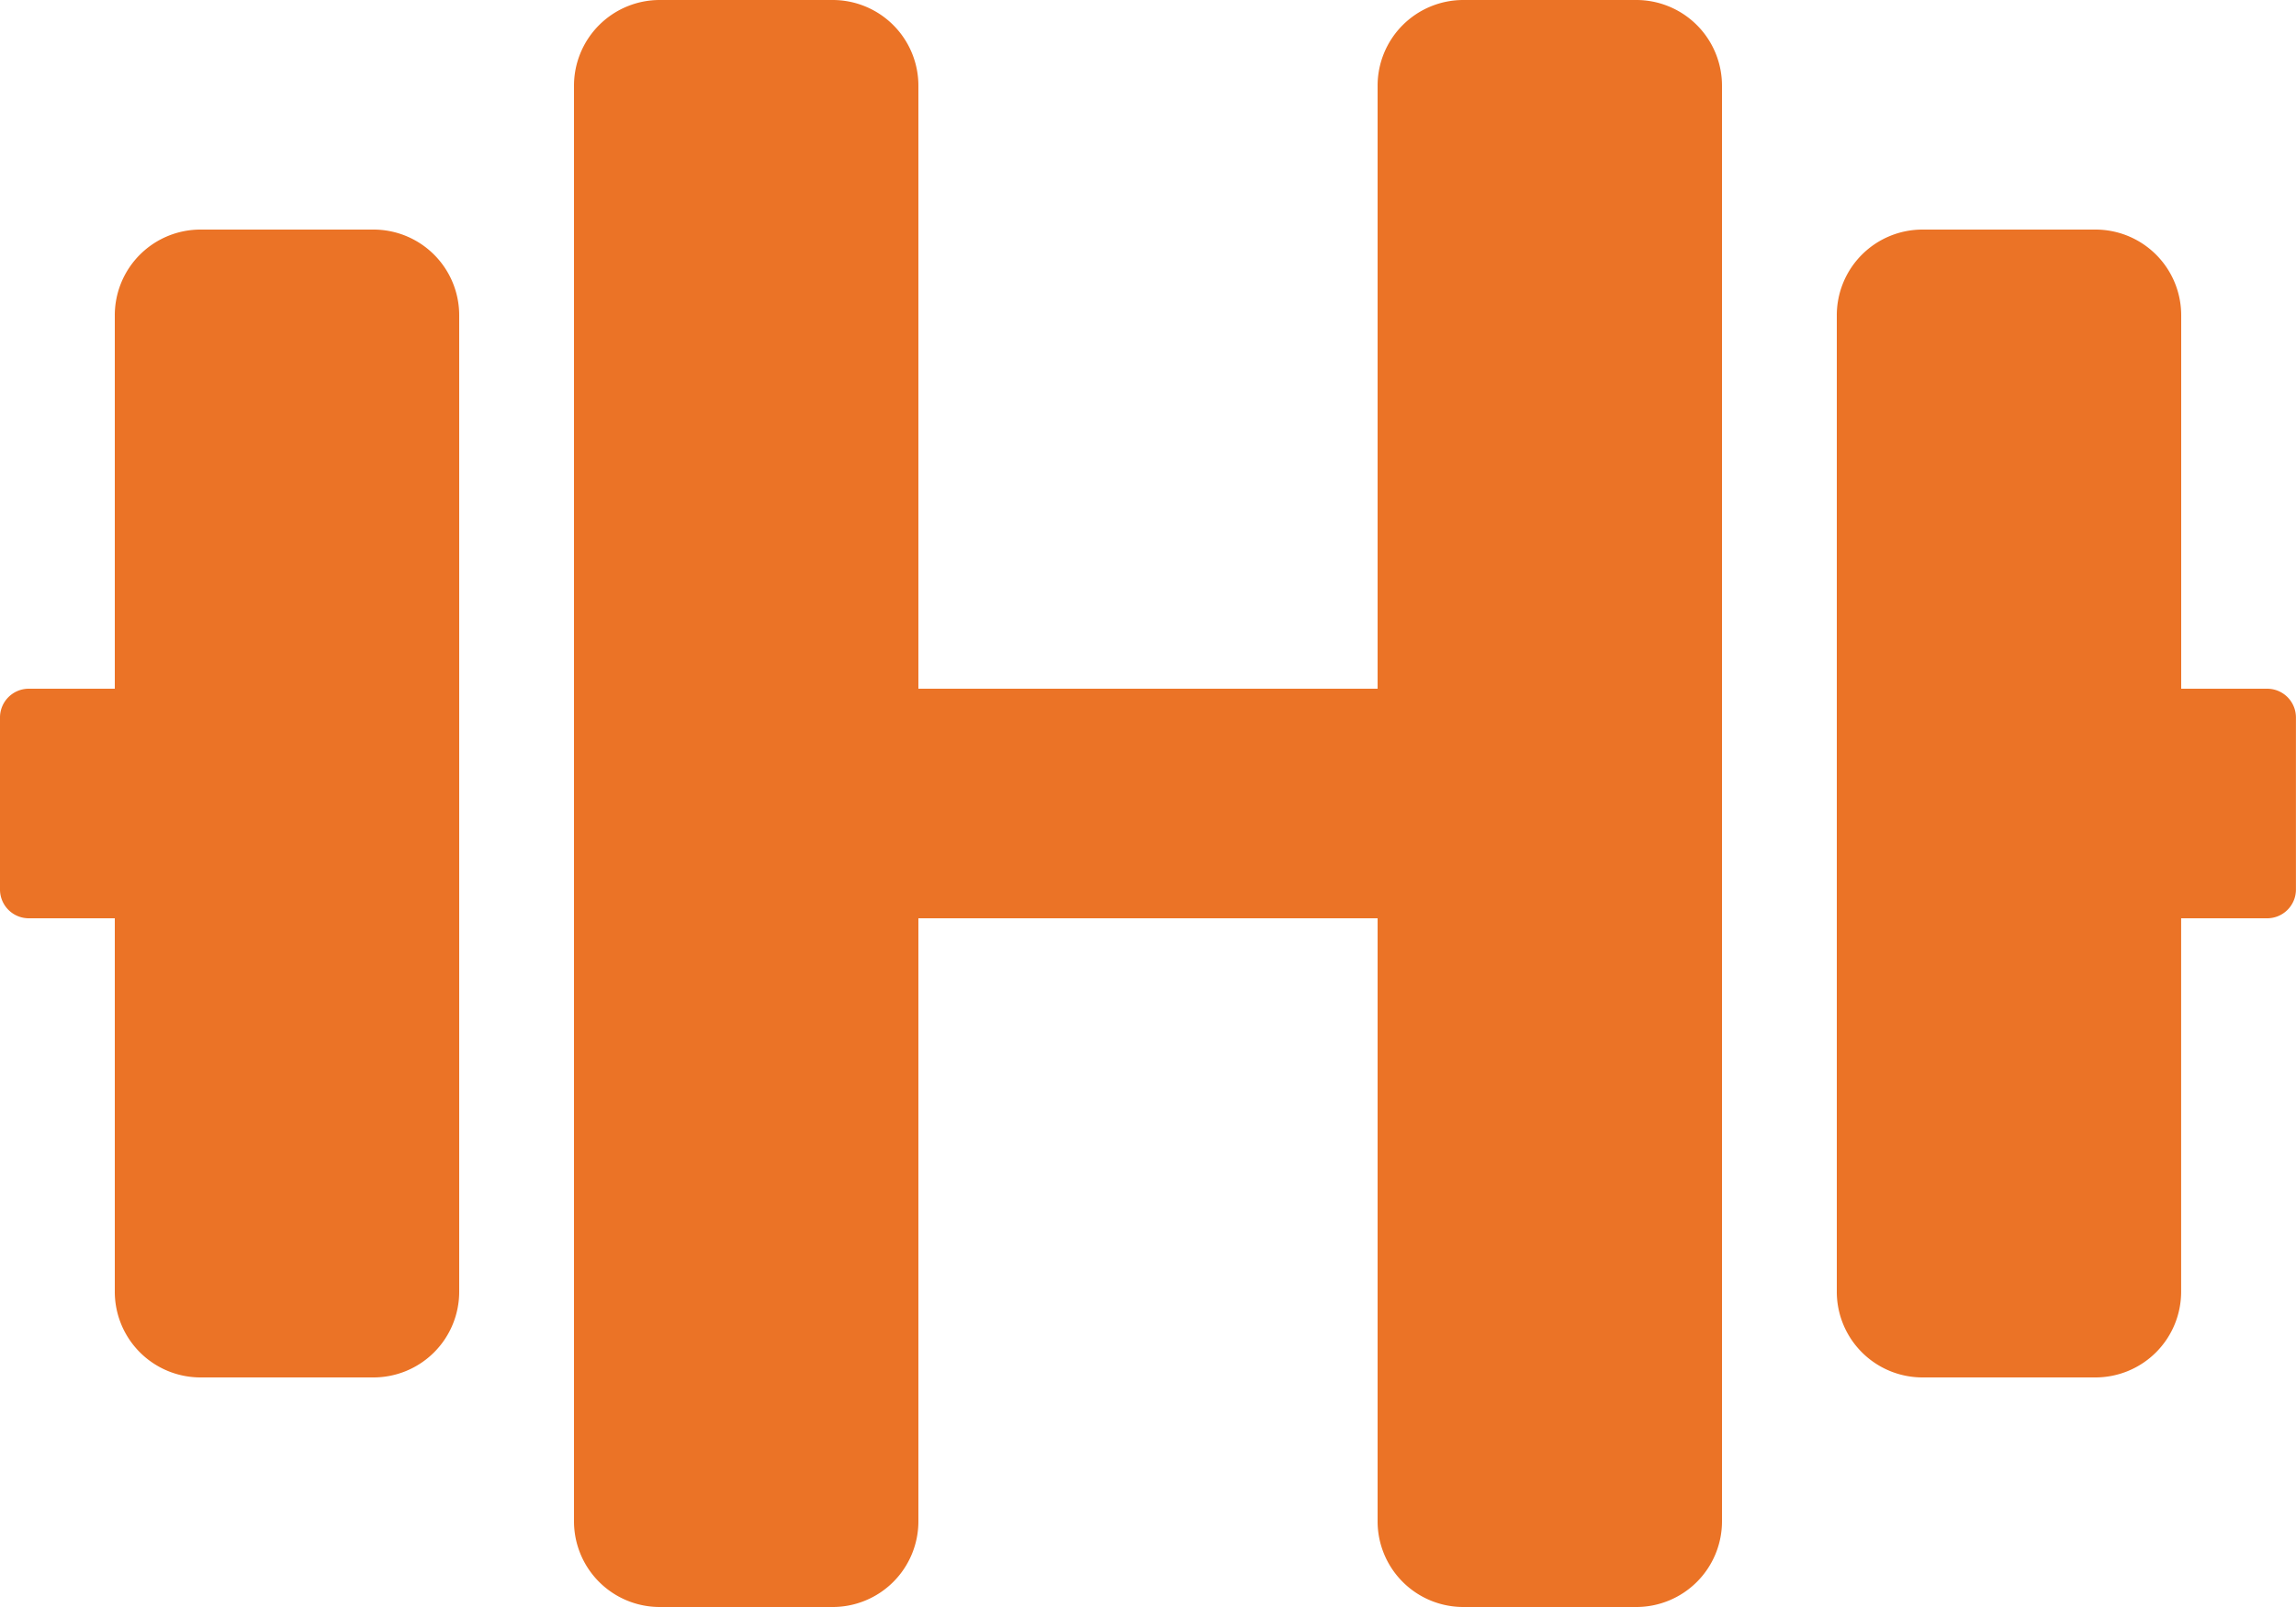 <svg xmlns="http://www.w3.org/2000/svg" width="37.5" height="26.25" viewBox="0 0 37.5 26.25"><path d="M6.094-20.625H3.281a1.4,1.4,0,0,0-1.406,1.406v6.094H.469A.47.47,0,0,0,0-12.656v2.812a.47.47,0,0,0,.469.469H1.875v6.094A1.4,1.4,0,0,0,3.281-1.875H6.094A1.4,1.4,0,0,0,7.5-3.281V-19.219A1.4,1.4,0,0,0,6.094-20.625Zm30.937,7.5H35.625v-6.094a1.4,1.4,0,0,0-1.406-1.406H31.406A1.4,1.4,0,0,0,30-19.219V-3.281a1.4,1.4,0,0,0,1.406,1.406h2.812a1.4,1.4,0,0,0,1.406-1.406V-9.375h1.406a.47.47,0,0,0,.469-.469v-2.812A.47.47,0,0,0,37.031-13.125ZM26.719-24.375H23.906A1.4,1.4,0,0,0,22.5-22.969v9.844H15v-9.844a1.4,1.4,0,0,0-1.406-1.406H10.781a1.4,1.4,0,0,0-1.406,1.406V.469a1.4,1.4,0,0,0,1.406,1.406h2.812A1.4,1.4,0,0,0,15,.469V-9.375h7.5V.469a1.4,1.4,0,0,0,1.406,1.406h2.812A1.4,1.4,0,0,0,28.125.469V-22.969A1.4,1.4,0,0,0,26.719-24.375Z" transform="translate(0 24.375)" fill="#eb7326"/></svg>